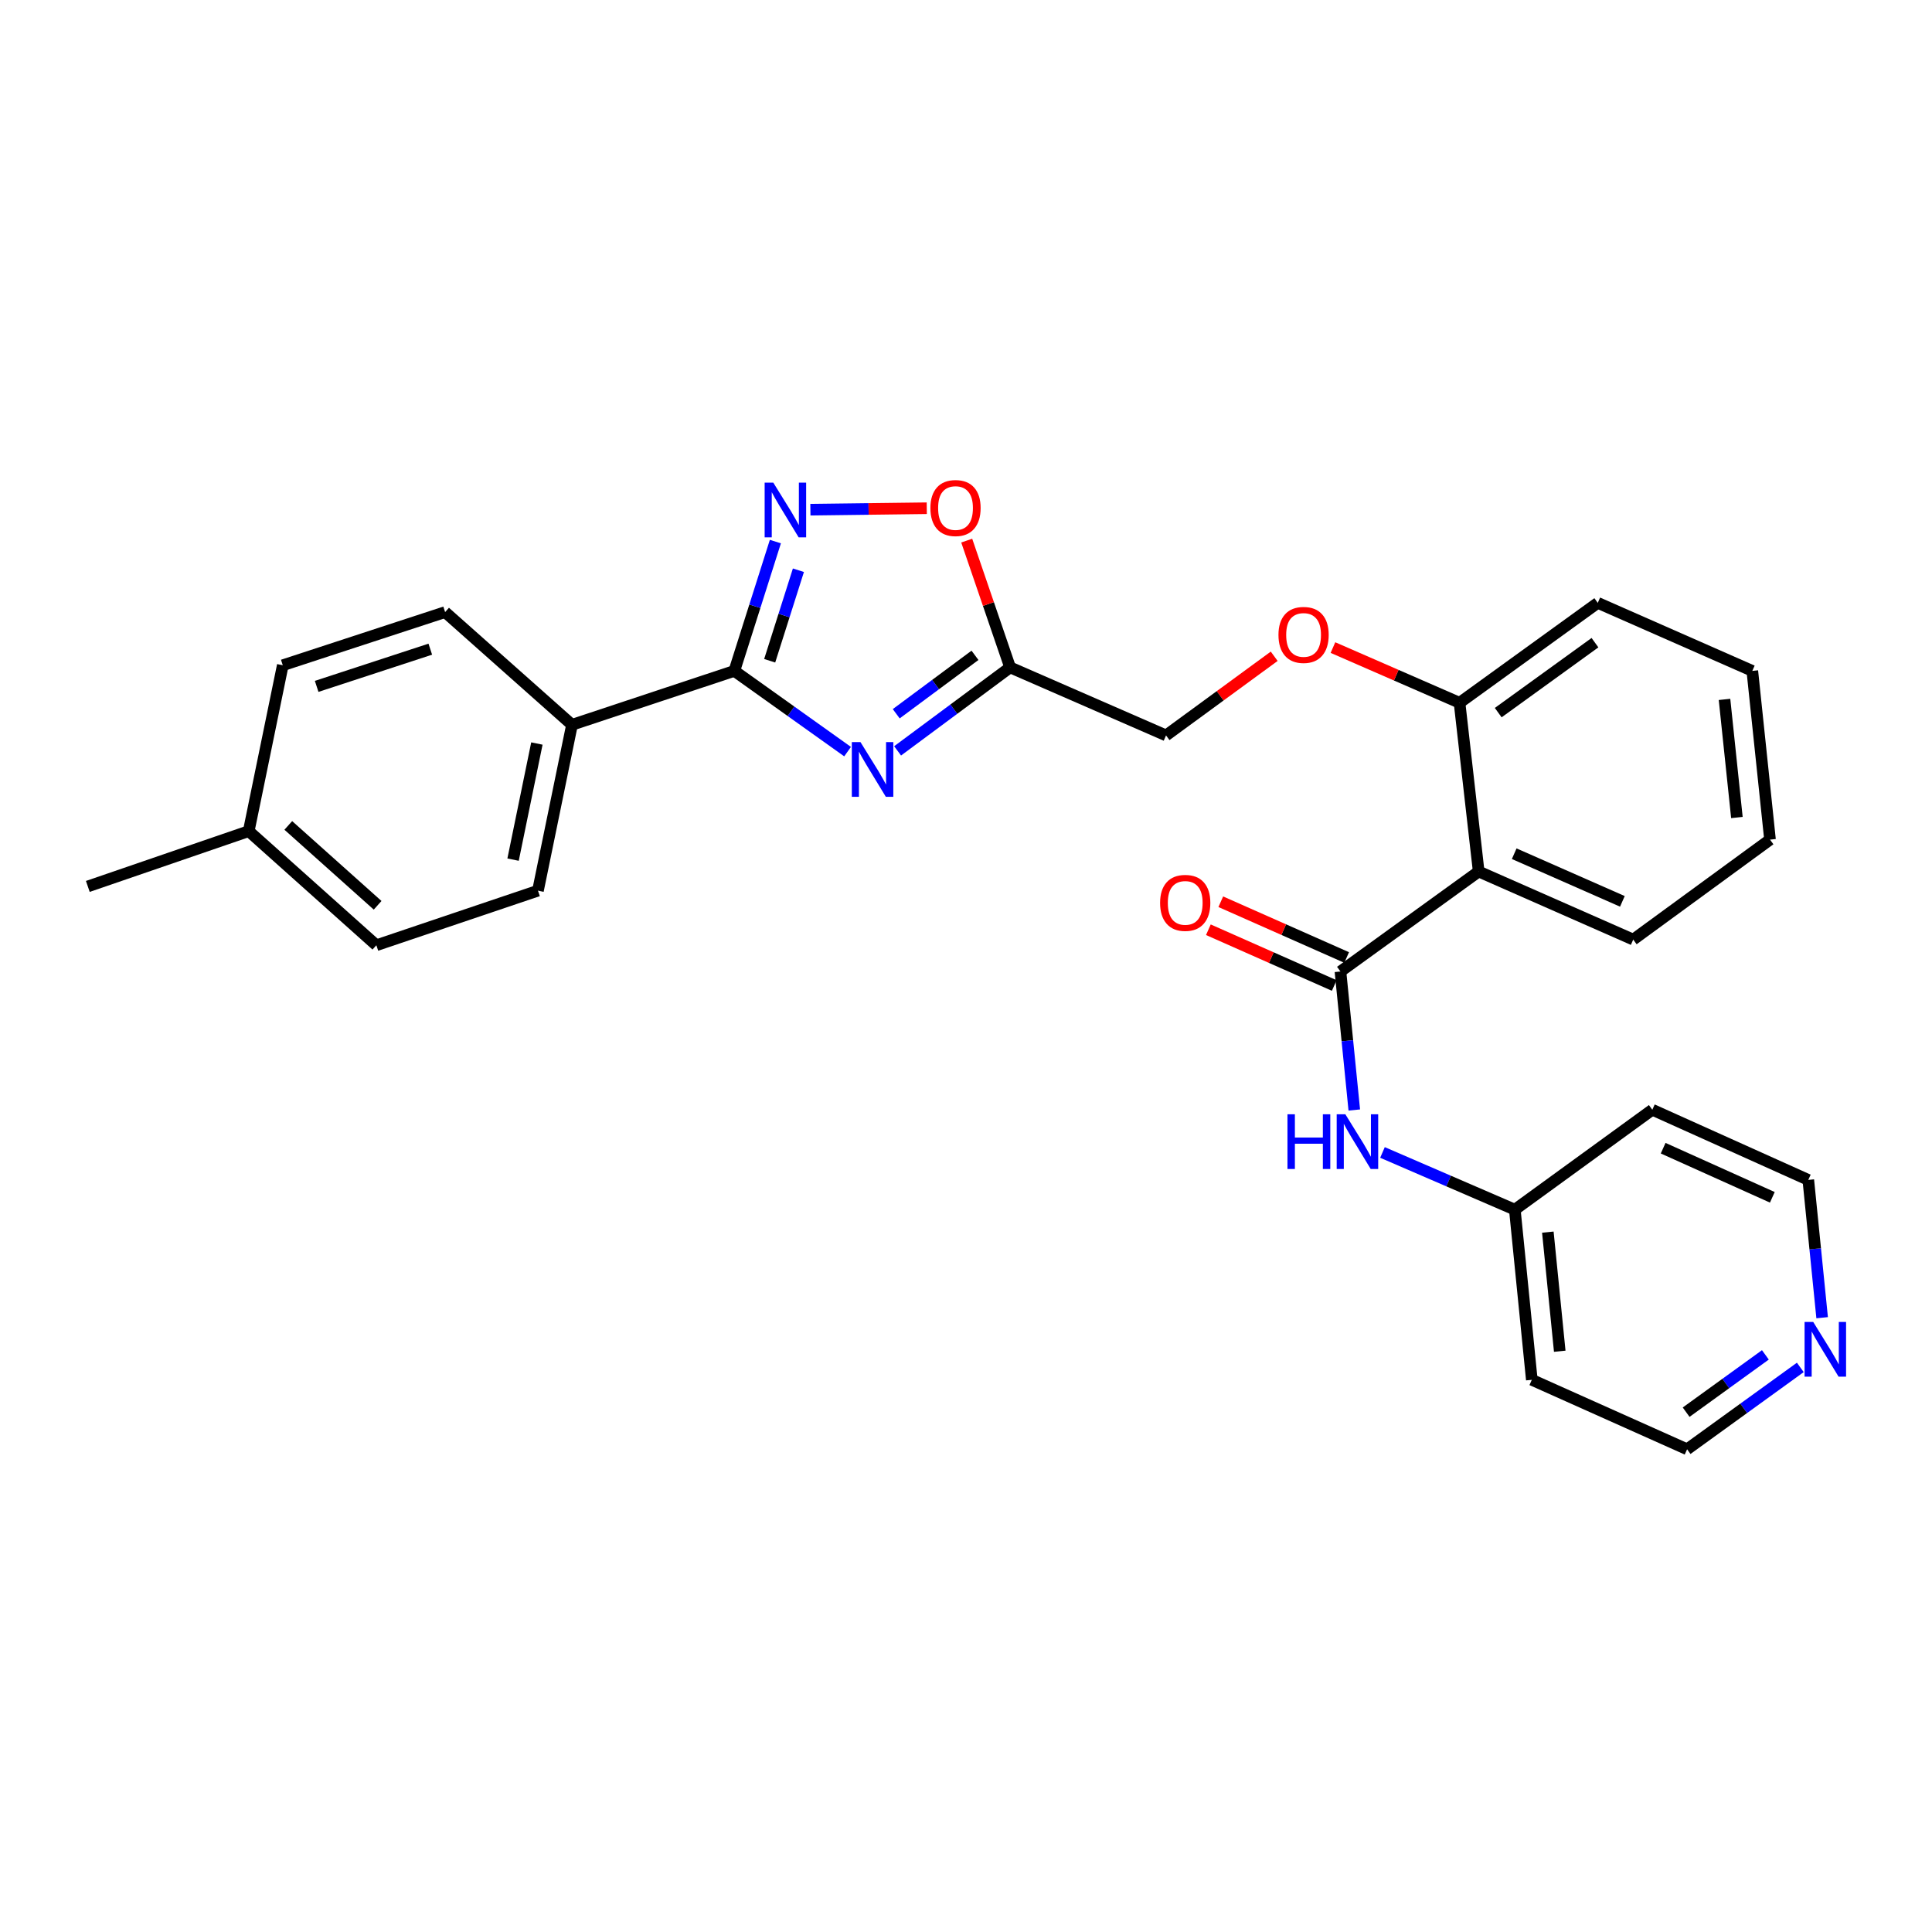 <?xml version='1.0' encoding='iso-8859-1'?>
<svg version='1.1' baseProfile='full'
              xmlns='http://www.w3.org/2000/svg'
                      xmlns:rdkit='http://www.rdkit.org/xml'
                      xmlns:xlink='http://www.w3.org/1999/xlink'
                  xml:space='preserve'
width='1000px' height='1000px' viewBox='0 0 1000 1000'>
<!-- END OF HEADER -->
<rect style='opacity:1.0;fill:#FFFFFF;stroke:none' width='1000' height='1000' x='0' y='0'> </rect>
<path class='bond-0' d='M 438.706,389.04 L 409.399,368.148' style='fill:none;fill-rule:evenodd;stroke:#0000FF;stroke-width:6px;stroke-linecap:butt;stroke-linejoin:miter;stroke-opacity:1' />
<path class='bond-0' d='M 409.399,368.148 L 380.092,347.256' style='fill:none;fill-rule:evenodd;stroke:#000000;stroke-width:6px;stroke-linecap:butt;stroke-linejoin:miter;stroke-opacity:1' />
<path class='bond-3' d='M 464.598,388.649 L 493.715,367.046' style='fill:none;fill-rule:evenodd;stroke:#0000FF;stroke-width:6px;stroke-linecap:butt;stroke-linejoin:miter;stroke-opacity:1' />
<path class='bond-3' d='M 493.715,367.046 L 522.832,345.442' style='fill:none;fill-rule:evenodd;stroke:#000000;stroke-width:6px;stroke-linecap:butt;stroke-linejoin:miter;stroke-opacity:1' />
<path class='bond-3' d='M 463.888,369.438 L 484.27,354.316' style='fill:none;fill-rule:evenodd;stroke:#0000FF;stroke-width:6px;stroke-linecap:butt;stroke-linejoin:miter;stroke-opacity:1' />
<path class='bond-3' d='M 484.27,354.316 L 504.652,339.193' style='fill:none;fill-rule:evenodd;stroke:#000000;stroke-width:6px;stroke-linecap:butt;stroke-linejoin:miter;stroke-opacity:1' />
<path class='bond-1' d='M 380.092,347.256 L 390.712,313.788' style='fill:none;fill-rule:evenodd;stroke:#000000;stroke-width:6px;stroke-linecap:butt;stroke-linejoin:miter;stroke-opacity:1' />
<path class='bond-1' d='M 390.712,313.788 L 401.333,280.32' style='fill:none;fill-rule:evenodd;stroke:#0000FF;stroke-width:6px;stroke-linecap:butt;stroke-linejoin:miter;stroke-opacity:1' />
<path class='bond-1' d='M 398.387,342.01 L 405.821,318.583' style='fill:none;fill-rule:evenodd;stroke:#000000;stroke-width:6px;stroke-linecap:butt;stroke-linejoin:miter;stroke-opacity:1' />
<path class='bond-1' d='M 405.821,318.583 L 413.255,295.155' style='fill:none;fill-rule:evenodd;stroke:#0000FF;stroke-width:6px;stroke-linecap:butt;stroke-linejoin:miter;stroke-opacity:1' />
<path class='bond-7' d='M 380.092,347.256 L 296.063,375.154' style='fill:none;fill-rule:evenodd;stroke:#000000;stroke-width:6px;stroke-linecap:butt;stroke-linejoin:miter;stroke-opacity:1' />
<path class='bond-28' d='M 419.461,263.814 L 449.578,263.437' style='fill:none;fill-rule:evenodd;stroke:#0000FF;stroke-width:6px;stroke-linecap:butt;stroke-linejoin:miter;stroke-opacity:1' />
<path class='bond-28' d='M 449.578,263.437 L 479.695,263.061' style='fill:none;fill-rule:evenodd;stroke:#FF0000;stroke-width:6px;stroke-linecap:butt;stroke-linejoin:miter;stroke-opacity:1' />
<path class='bond-2' d='M 693.814,502.845 L 765.365,451.099' style='fill:none;fill-rule:evenodd;stroke:#000000;stroke-width:6px;stroke-linecap:butt;stroke-linejoin:miter;stroke-opacity:1' />
<path class='bond-6' d='M 693.814,502.845 L 697.395,538.69' style='fill:none;fill-rule:evenodd;stroke:#000000;stroke-width:6px;stroke-linecap:butt;stroke-linejoin:miter;stroke-opacity:1' />
<path class='bond-6' d='M 697.395,538.69 L 700.976,574.535' style='fill:none;fill-rule:evenodd;stroke:#0000FF;stroke-width:6px;stroke-linecap:butt;stroke-linejoin:miter;stroke-opacity:1' />
<path class='bond-9' d='M 697.024,495.599 L 664.449,481.167' style='fill:none;fill-rule:evenodd;stroke:#000000;stroke-width:6px;stroke-linecap:butt;stroke-linejoin:miter;stroke-opacity:1' />
<path class='bond-9' d='M 664.449,481.167 L 631.873,466.736' style='fill:none;fill-rule:evenodd;stroke:#FF0000;stroke-width:6px;stroke-linecap:butt;stroke-linejoin:miter;stroke-opacity:1' />
<path class='bond-9' d='M 690.604,510.091 L 658.028,495.66' style='fill:none;fill-rule:evenodd;stroke:#000000;stroke-width:6px;stroke-linecap:butt;stroke-linejoin:miter;stroke-opacity:1' />
<path class='bond-9' d='M 658.028,495.66 L 625.453,481.229' style='fill:none;fill-rule:evenodd;stroke:#FF0000;stroke-width:6px;stroke-linecap:butt;stroke-linejoin:miter;stroke-opacity:1' />
<path class='bond-5' d='M 522.832,345.442 L 511.602,312.629' style='fill:none;fill-rule:evenodd;stroke:#000000;stroke-width:6px;stroke-linecap:butt;stroke-linejoin:miter;stroke-opacity:1' />
<path class='bond-5' d='M 511.602,312.629 L 500.371,279.817' style='fill:none;fill-rule:evenodd;stroke:#FF0000;stroke-width:6px;stroke-linecap:butt;stroke-linejoin:miter;stroke-opacity:1' />
<path class='bond-12' d='M 522.832,345.442 L 603.541,380.65' style='fill:none;fill-rule:evenodd;stroke:#000000;stroke-width:6px;stroke-linecap:butt;stroke-linejoin:miter;stroke-opacity:1' />
<path class='bond-4' d='M 765.365,451.099 L 755.458,363.768' style='fill:none;fill-rule:evenodd;stroke:#000000;stroke-width:6px;stroke-linecap:butt;stroke-linejoin:miter;stroke-opacity:1' />
<path class='bond-19' d='M 765.365,451.099 L 845.352,486.333' style='fill:none;fill-rule:evenodd;stroke:#000000;stroke-width:6px;stroke-linecap:butt;stroke-linejoin:miter;stroke-opacity:1' />
<path class='bond-19' d='M 783.753,441.878 L 839.744,466.542' style='fill:none;fill-rule:evenodd;stroke:#000000;stroke-width:6px;stroke-linecap:butt;stroke-linejoin:miter;stroke-opacity:1' />
<path class='bond-13' d='M 715.57,596.508 L 749.819,611.311' style='fill:none;fill-rule:evenodd;stroke:#0000FF;stroke-width:6px;stroke-linecap:butt;stroke-linejoin:miter;stroke-opacity:1' />
<path class='bond-13' d='M 749.819,611.311 L 784.069,626.115' style='fill:none;fill-rule:evenodd;stroke:#000000;stroke-width:6px;stroke-linecap:butt;stroke-linejoin:miter;stroke-opacity:1' />
<path class='bond-14' d='M 296.063,375.154 L 278.45,461.007' style='fill:none;fill-rule:evenodd;stroke:#000000;stroke-width:6px;stroke-linecap:butt;stroke-linejoin:miter;stroke-opacity:1' />
<path class='bond-14' d='M 277.893,384.847 L 265.564,444.943' style='fill:none;fill-rule:evenodd;stroke:#000000;stroke-width:6px;stroke-linecap:butt;stroke-linejoin:miter;stroke-opacity:1' />
<path class='bond-15' d='M 296.063,375.154 L 230.394,316.822' style='fill:none;fill-rule:evenodd;stroke:#000000;stroke-width:6px;stroke-linecap:butt;stroke-linejoin:miter;stroke-opacity:1' />
<path class='bond-8' d='M 755.458,363.768 L 722.695,349.476' style='fill:none;fill-rule:evenodd;stroke:#000000;stroke-width:6px;stroke-linecap:butt;stroke-linejoin:miter;stroke-opacity:1' />
<path class='bond-8' d='M 722.695,349.476 L 689.933,335.183' style='fill:none;fill-rule:evenodd;stroke:#FF0000;stroke-width:6px;stroke-linecap:butt;stroke-linejoin:miter;stroke-opacity:1' />
<path class='bond-24' d='M 755.458,363.768 L 826.999,312.04' style='fill:none;fill-rule:evenodd;stroke:#000000;stroke-width:6px;stroke-linecap:butt;stroke-linejoin:miter;stroke-opacity:1' />
<path class='bond-24' d='M 775.477,368.854 L 825.556,332.645' style='fill:none;fill-rule:evenodd;stroke:#000000;stroke-width:6px;stroke-linecap:butt;stroke-linejoin:miter;stroke-opacity:1' />
<path class='bond-10' d='M 659.525,339.679 L 631.533,360.165' style='fill:none;fill-rule:evenodd;stroke:#FF0000;stroke-width:6px;stroke-linecap:butt;stroke-linejoin:miter;stroke-opacity:1' />
<path class='bond-10' d='M 631.533,360.165 L 603.541,380.65' style='fill:none;fill-rule:evenodd;stroke:#000000;stroke-width:6px;stroke-linecap:butt;stroke-linejoin:miter;stroke-opacity:1' />
<path class='bond-11' d='M 931.836,707.768 L 902.538,728.955' style='fill:none;fill-rule:evenodd;stroke:#0000FF;stroke-width:6px;stroke-linecap:butt;stroke-linejoin:miter;stroke-opacity:1' />
<path class='bond-11' d='M 902.538,728.955 L 873.241,750.142' style='fill:none;fill-rule:evenodd;stroke:#000000;stroke-width:6px;stroke-linecap:butt;stroke-linejoin:miter;stroke-opacity:1' />
<path class='bond-11' d='M 913.758,701.28 L 893.25,716.11' style='fill:none;fill-rule:evenodd;stroke:#0000FF;stroke-width:6px;stroke-linecap:butt;stroke-linejoin:miter;stroke-opacity:1' />
<path class='bond-11' d='M 893.25,716.11 L 872.742,730.941' style='fill:none;fill-rule:evenodd;stroke:#000000;stroke-width:6px;stroke-linecap:butt;stroke-linejoin:miter;stroke-opacity:1' />
<path class='bond-31' d='M 943.138,682.042 L 939.553,646.382' style='fill:none;fill-rule:evenodd;stroke:#0000FF;stroke-width:6px;stroke-linecap:butt;stroke-linejoin:miter;stroke-opacity:1' />
<path class='bond-31' d='M 939.553,646.382 L 935.968,610.721' style='fill:none;fill-rule:evenodd;stroke:#000000;stroke-width:6px;stroke-linecap:butt;stroke-linejoin:miter;stroke-opacity:1' />
<path class='bond-20' d='M 784.069,626.115 L 855.241,574.396' style='fill:none;fill-rule:evenodd;stroke:#000000;stroke-width:6px;stroke-linecap:butt;stroke-linejoin:miter;stroke-opacity:1' />
<path class='bond-21' d='M 784.069,626.115 L 792.866,714.186' style='fill:none;fill-rule:evenodd;stroke:#000000;stroke-width:6px;stroke-linecap:butt;stroke-linejoin:miter;stroke-opacity:1' />
<path class='bond-21' d='M 801.161,637.75 L 807.32,699.4' style='fill:none;fill-rule:evenodd;stroke:#000000;stroke-width:6px;stroke-linecap:butt;stroke-linejoin:miter;stroke-opacity:1' />
<path class='bond-17' d='M 278.45,461.007 L 194.8,489.257' style='fill:none;fill-rule:evenodd;stroke:#000000;stroke-width:6px;stroke-linecap:butt;stroke-linejoin:miter;stroke-opacity:1' />
<path class='bond-16' d='M 230.394,316.822 L 146.365,344.333' style='fill:none;fill-rule:evenodd;stroke:#000000;stroke-width:6px;stroke-linecap:butt;stroke-linejoin:miter;stroke-opacity:1' />
<path class='bond-16' d='M 222.722,336.013 L 163.902,355.27' style='fill:none;fill-rule:evenodd;stroke:#000000;stroke-width:6px;stroke-linecap:butt;stroke-linejoin:miter;stroke-opacity:1' />
<path class='bond-18' d='M 146.365,344.333 L 128.744,430.193' style='fill:none;fill-rule:evenodd;stroke:#000000;stroke-width:6px;stroke-linecap:butt;stroke-linejoin:miter;stroke-opacity:1' />
<path class='bond-29' d='M 194.8,489.257 L 128.744,430.193' style='fill:none;fill-rule:evenodd;stroke:#000000;stroke-width:6px;stroke-linecap:butt;stroke-linejoin:miter;stroke-opacity:1' />
<path class='bond-29' d='M 195.457,468.581 L 149.218,427.237' style='fill:none;fill-rule:evenodd;stroke:#000000;stroke-width:6px;stroke-linecap:butt;stroke-linejoin:miter;stroke-opacity:1' />
<path class='bond-25' d='M 128.744,430.193 L 45.455,458.814' style='fill:none;fill-rule:evenodd;stroke:#000000;stroke-width:6px;stroke-linecap:butt;stroke-linejoin:miter;stroke-opacity:1' />
<path class='bond-30' d='M 845.352,486.333 L 916.154,434.588' style='fill:none;fill-rule:evenodd;stroke:#000000;stroke-width:6px;stroke-linecap:butt;stroke-linejoin:miter;stroke-opacity:1' />
<path class='bond-22' d='M 855.241,574.396 L 935.968,610.721' style='fill:none;fill-rule:evenodd;stroke:#000000;stroke-width:6px;stroke-linecap:butt;stroke-linejoin:miter;stroke-opacity:1' />
<path class='bond-22' d='M 860.846,594.3 L 917.354,619.728' style='fill:none;fill-rule:evenodd;stroke:#000000;stroke-width:6px;stroke-linecap:butt;stroke-linejoin:miter;stroke-opacity:1' />
<path class='bond-23' d='M 792.866,714.186 L 873.241,750.142' style='fill:none;fill-rule:evenodd;stroke:#000000;stroke-width:6px;stroke-linecap:butt;stroke-linejoin:miter;stroke-opacity:1' />
<path class='bond-27' d='M 826.999,312.04 L 906.995,347.256' style='fill:none;fill-rule:evenodd;stroke:#000000;stroke-width:6px;stroke-linecap:butt;stroke-linejoin:miter;stroke-opacity:1' />
<path class='bond-26' d='M 916.154,434.588 L 906.995,347.256' style='fill:none;fill-rule:evenodd;stroke:#000000;stroke-width:6px;stroke-linecap:butt;stroke-linejoin:miter;stroke-opacity:1' />
<path class='bond-26' d='M 899.015,423.141 L 892.604,362.009' style='fill:none;fill-rule:evenodd;stroke:#000000;stroke-width:6px;stroke-linecap:butt;stroke-linejoin:miter;stroke-opacity:1' />
<path  class='atom-0' d='M 445.382 384.102
L 454.662 399.102
Q 455.582 400.582, 457.062 403.262
Q 458.542 405.942, 458.622 406.102
L 458.622 384.102
L 462.382 384.102
L 462.382 412.422
L 458.502 412.422
L 448.542 396.022
Q 447.382 394.102, 446.142 391.902
Q 444.942 389.702, 444.582 389.022
L 444.582 412.422
L 440.902 412.422
L 440.902 384.102
L 445.382 384.102
' fill='#0000FF'/>
<path  class='atom-2' d='M 400.259 249.816
L 409.539 264.816
Q 410.459 266.296, 411.939 268.976
Q 413.419 271.656, 413.499 271.816
L 413.499 249.816
L 417.259 249.816
L 417.259 278.136
L 413.379 278.136
L 403.419 261.736
Q 402.259 259.816, 401.019 257.616
Q 399.819 255.416, 399.459 254.736
L 399.459 278.136
L 395.779 278.136
L 395.779 249.816
L 400.259 249.816
' fill='#0000FF'/>
<path  class='atom-6' d='M 481.573 262.955
Q 481.573 256.155, 484.933 252.355
Q 488.293 248.555, 494.573 248.555
Q 500.853 248.555, 504.213 252.355
Q 507.573 256.155, 507.573 262.955
Q 507.573 269.835, 504.173 273.755
Q 500.773 277.635, 494.573 277.635
Q 488.333 277.635, 484.933 273.755
Q 481.573 269.875, 481.573 262.955
M 494.573 274.435
Q 498.893 274.435, 501.213 271.555
Q 503.573 268.635, 503.573 262.955
Q 503.573 257.395, 501.213 254.595
Q 498.893 251.755, 494.573 251.755
Q 490.253 251.755, 487.893 254.555
Q 485.573 257.355, 485.573 262.955
Q 485.573 268.675, 487.893 271.555
Q 490.253 274.435, 494.573 274.435
' fill='#FF0000'/>
<path  class='atom-7' d='M 666.391 576.747
L 670.231 576.747
L 670.231 588.787
L 684.711 588.787
L 684.711 576.747
L 688.551 576.747
L 688.551 605.067
L 684.711 605.067
L 684.711 591.987
L 670.231 591.987
L 670.231 605.067
L 666.391 605.067
L 666.391 576.747
' fill='#0000FF'/>
<path  class='atom-7' d='M 696.351 576.747
L 705.631 591.747
Q 706.551 593.227, 708.031 595.907
Q 709.511 598.587, 709.591 598.747
L 709.591 576.747
L 713.351 576.747
L 713.351 605.067
L 709.471 605.067
L 699.511 588.667
Q 698.351 586.747, 697.111 584.547
Q 695.911 582.347, 695.551 581.667
L 695.551 605.067
L 691.871 605.067
L 691.871 576.747
L 696.351 576.747
' fill='#0000FF'/>
<path  class='atom-10' d='M 600.466 467.33
Q 600.466 460.53, 603.826 456.73
Q 607.186 452.93, 613.466 452.93
Q 619.746 452.93, 623.106 456.73
Q 626.466 460.53, 626.466 467.33
Q 626.466 474.21, 623.066 478.13
Q 619.666 482.01, 613.466 482.01
Q 607.226 482.01, 603.826 478.13
Q 600.466 474.25, 600.466 467.33
M 613.466 478.81
Q 617.786 478.81, 620.106 475.93
Q 622.466 473.01, 622.466 467.33
Q 622.466 461.77, 620.106 458.97
Q 617.786 456.13, 613.466 456.13
Q 609.146 456.13, 606.786 458.93
Q 604.466 461.73, 604.466 467.33
Q 604.466 473.05, 606.786 475.93
Q 609.146 478.81, 613.466 478.81
' fill='#FF0000'/>
<path  class='atom-11' d='M 661.731 328.632
Q 661.731 321.832, 665.091 318.032
Q 668.451 314.232, 674.731 314.232
Q 681.011 314.232, 684.371 318.032
Q 687.731 321.832, 687.731 328.632
Q 687.731 335.512, 684.331 339.432
Q 680.931 343.312, 674.731 343.312
Q 668.491 343.312, 665.091 339.432
Q 661.731 335.552, 661.731 328.632
M 674.731 340.112
Q 679.051 340.112, 681.371 337.232
Q 683.731 334.312, 683.731 328.632
Q 683.731 323.072, 681.371 320.272
Q 679.051 317.432, 674.731 317.432
Q 670.411 317.432, 668.051 320.232
Q 665.731 323.032, 665.731 328.632
Q 665.731 334.352, 668.051 337.232
Q 670.411 340.112, 674.731 340.112
' fill='#FF0000'/>
<path  class='atom-12' d='M 938.523 684.245
L 947.803 699.245
Q 948.723 700.725, 950.203 703.405
Q 951.683 706.085, 951.763 706.245
L 951.763 684.245
L 955.523 684.245
L 955.523 712.565
L 951.643 712.565
L 941.683 696.165
Q 940.523 694.245, 939.283 692.045
Q 938.083 689.845, 937.723 689.165
L 937.723 712.565
L 934.043 712.565
L 934.043 684.245
L 938.523 684.245
' fill='#0000FF'/>
</svg>
